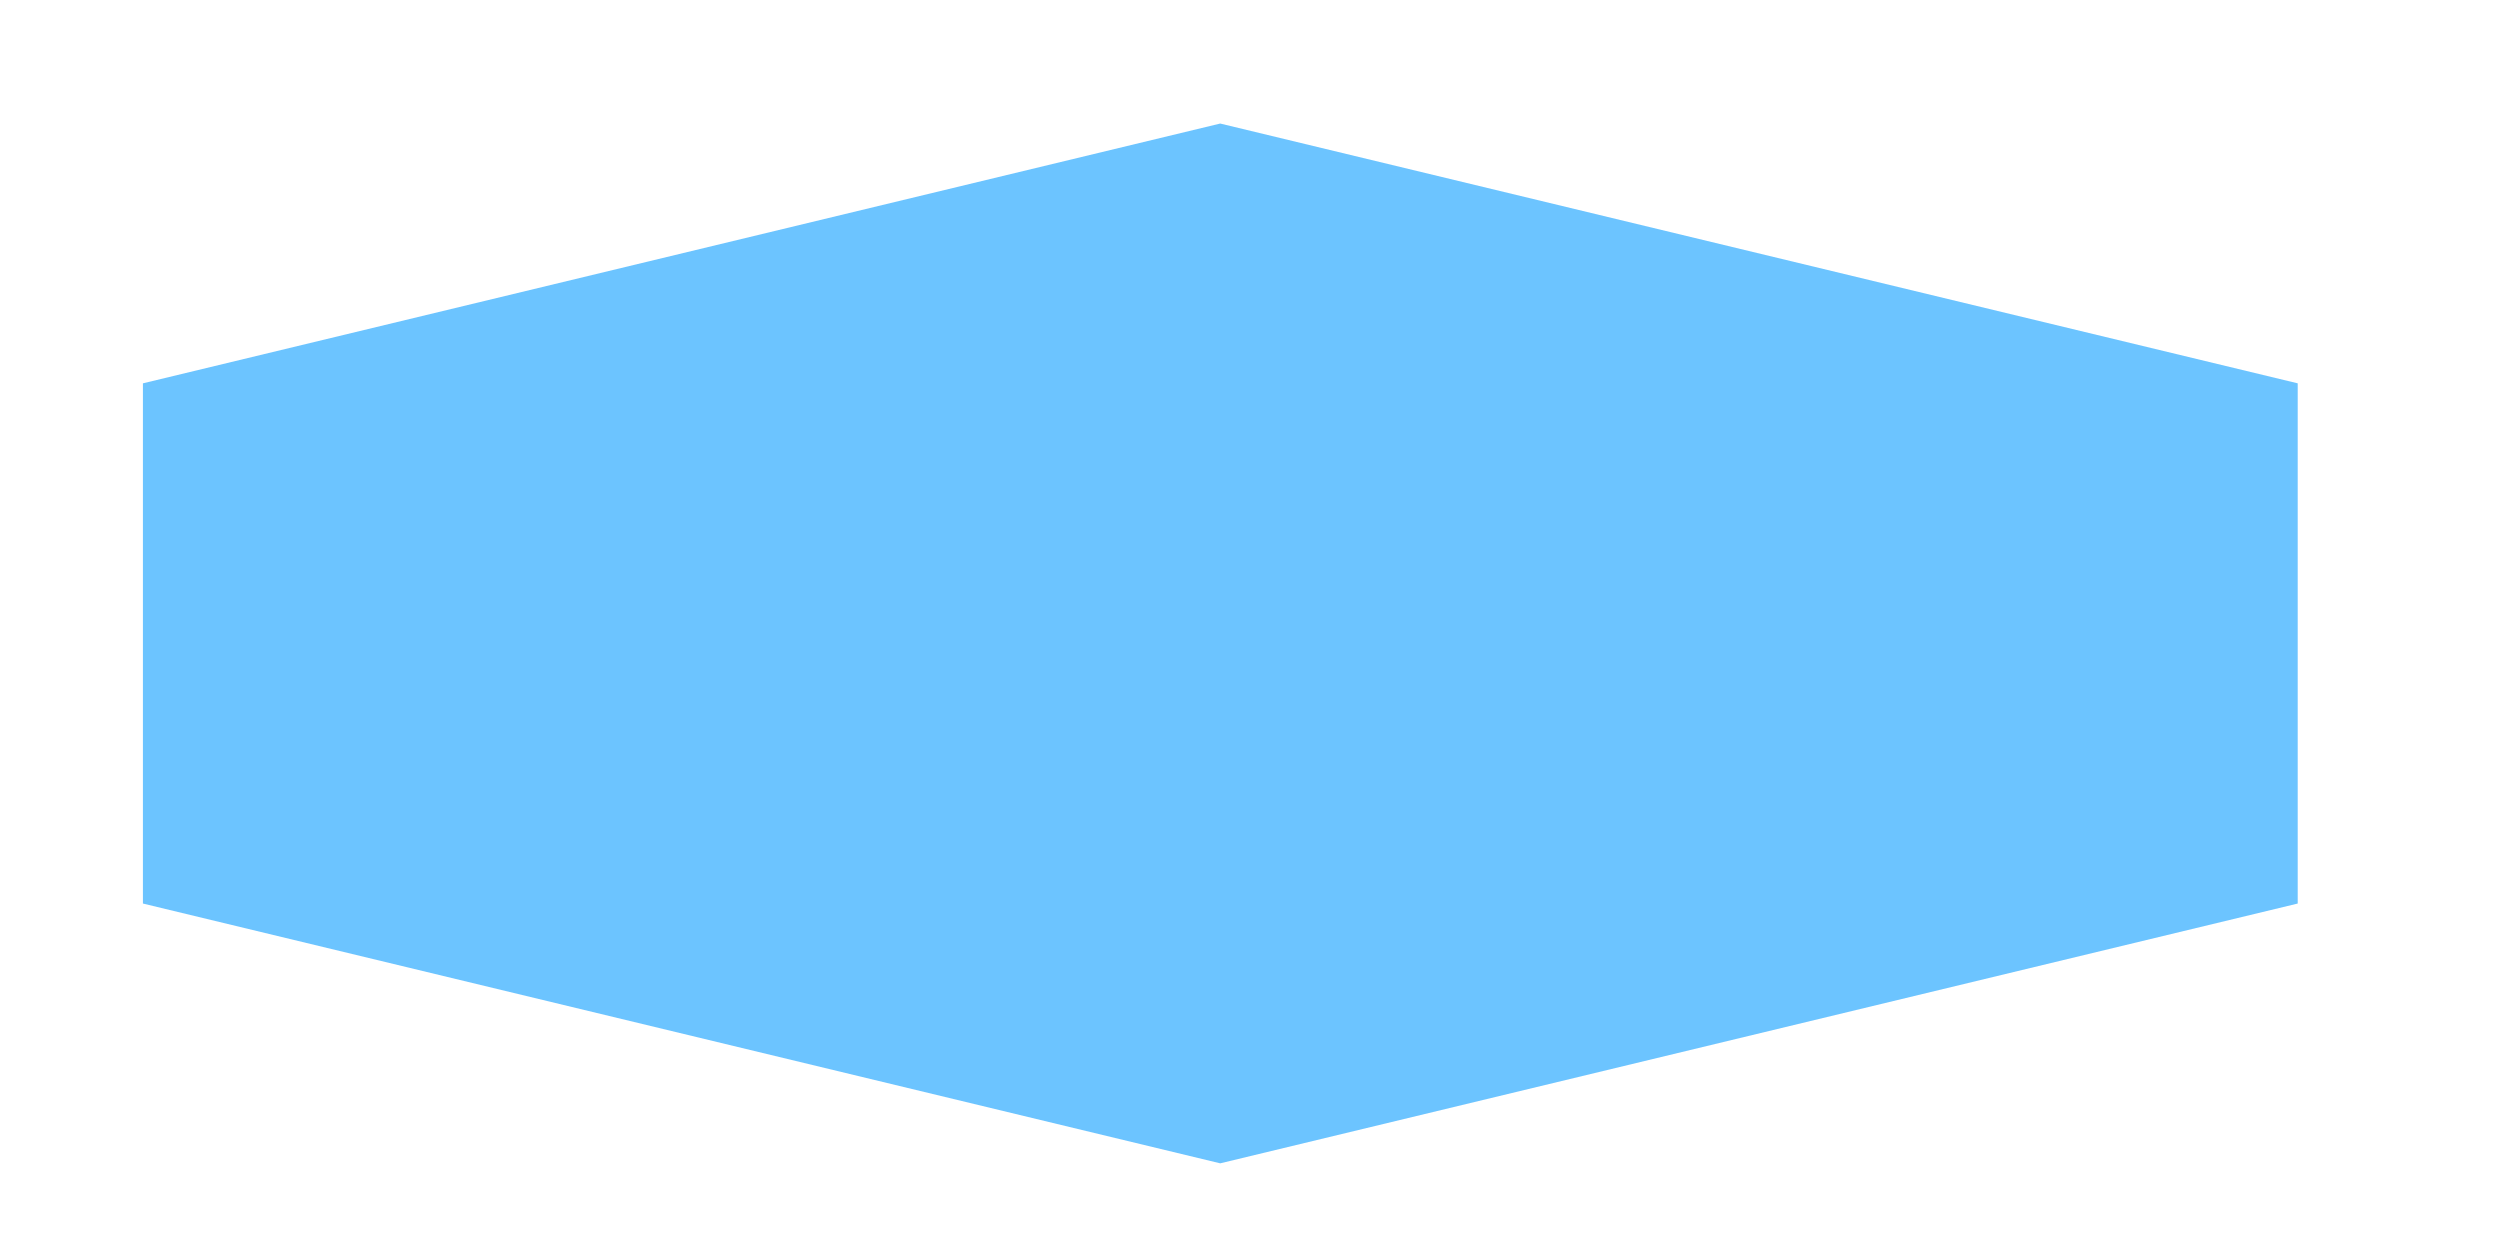 <?xml version="1.0" encoding="UTF-8" standalone="no"?><svg width='12' height='6' viewBox='0 0 12 6' fill='none' xmlns='http://www.w3.org/2000/svg'>
<path d='M0.686 4.337L5.857 5.584L11.029 4.337V1.84L5.857 0.593L0.686 1.84V4.337Z' fill='#6CC4FF'/>
</svg>
